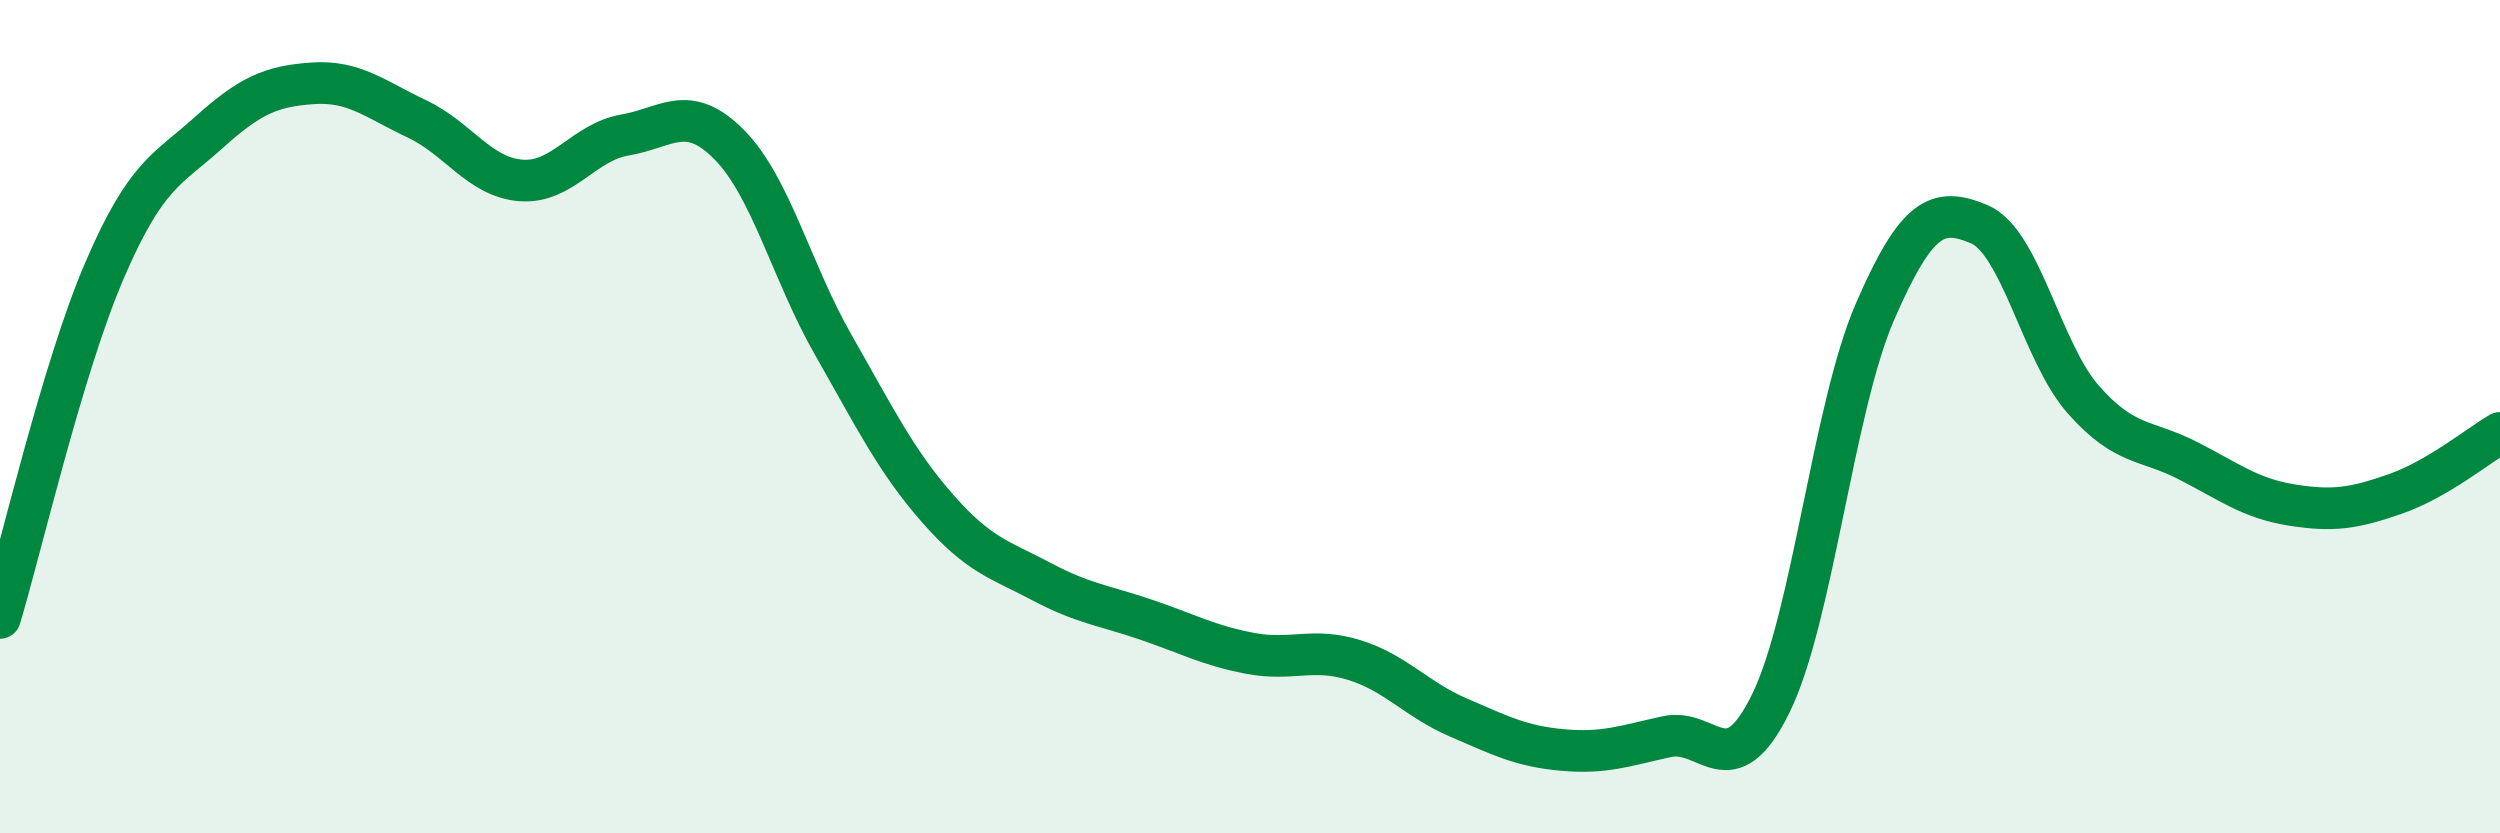 
    <svg width="60" height="20" viewBox="0 0 60 20" xmlns="http://www.w3.org/2000/svg">
      <path
        d="M 0,14.83 C 0.5,13.17 1.5,8.84 2.5,6.51 C 3.5,4.18 4,4.09 5,3.19 C 6,2.29 6.5,2.07 7.5,2 C 8.5,1.93 9,2.38 10,2.85 C 11,3.32 11.5,4.25 12.5,4.33 C 13.5,4.41 14,3.41 15,3.24 C 16,3.07 16.5,2.46 17.5,3.47 C 18.5,4.48 19,6.53 20,8.28 C 21,10.03 21.5,11.06 22.5,12.2 C 23.5,13.34 24,13.43 25,13.96 C 26,14.49 26.5,14.53 27.5,14.87 C 28.5,15.21 29,15.49 30,15.68 C 31,15.87 31.5,15.53 32.5,15.84 C 33.5,16.15 34,16.79 35,17.22 C 36,17.65 36.5,17.91 37.5,18 C 38.5,18.09 39,17.9 40,17.68 C 41,17.46 41.5,18.92 42.5,16.88 C 43.5,14.84 44,9.78 45,7.48 C 46,5.18 46.5,4.96 47.5,5.38 C 48.5,5.8 49,8.46 50,9.59 C 51,10.72 51.5,10.54 52.5,11.05 C 53.5,11.56 54,11.96 55,12.12 C 56,12.28 56.5,12.2 57.5,11.85 C 58.5,11.5 59.5,10.68 60,10.39L60 20L0 20Z"
        fill="#008740"
        opacity="0.1"
        stroke-linecap="round"
        stroke-linejoin="round"
      />
      <path
        d="M 0,14.83 C 0.5,13.17 1.5,8.84 2.5,6.51 C 3.5,4.18 4,4.09 5,3.19 C 6,2.29 6.5,2.07 7.5,2 C 8.5,1.93 9,2.38 10,2.85 C 11,3.32 11.5,4.25 12.5,4.33 C 13.5,4.41 14,3.41 15,3.24 C 16,3.07 16.5,2.46 17.5,3.47 C 18.5,4.48 19,6.53 20,8.28 C 21,10.03 21.5,11.06 22.5,12.2 C 23.5,13.34 24,13.43 25,13.96 C 26,14.49 26.5,14.53 27.5,14.87 C 28.5,15.21 29,15.49 30,15.68 C 31,15.87 31.5,15.53 32.5,15.84 C 33.5,16.15 34,16.79 35,17.22 C 36,17.65 36.5,17.91 37.5,18 C 38.5,18.09 39,17.9 40,17.68 C 41,17.46 41.5,18.92 42.5,16.88 C 43.5,14.84 44,9.78 45,7.48 C 46,5.18 46.5,4.96 47.5,5.38 C 48.5,5.8 49,8.46 50,9.59 C 51,10.72 51.5,10.54 52.5,11.05 C 53.5,11.56 54,11.96 55,12.12 C 56,12.28 56.5,12.2 57.5,11.85 C 58.5,11.5 59.5,10.68 60,10.39"
        stroke="#008740"
        stroke-width="1"
        fill="none"
        stroke-linecap="round"
        stroke-linejoin="round"
      />
    </svg>
  
